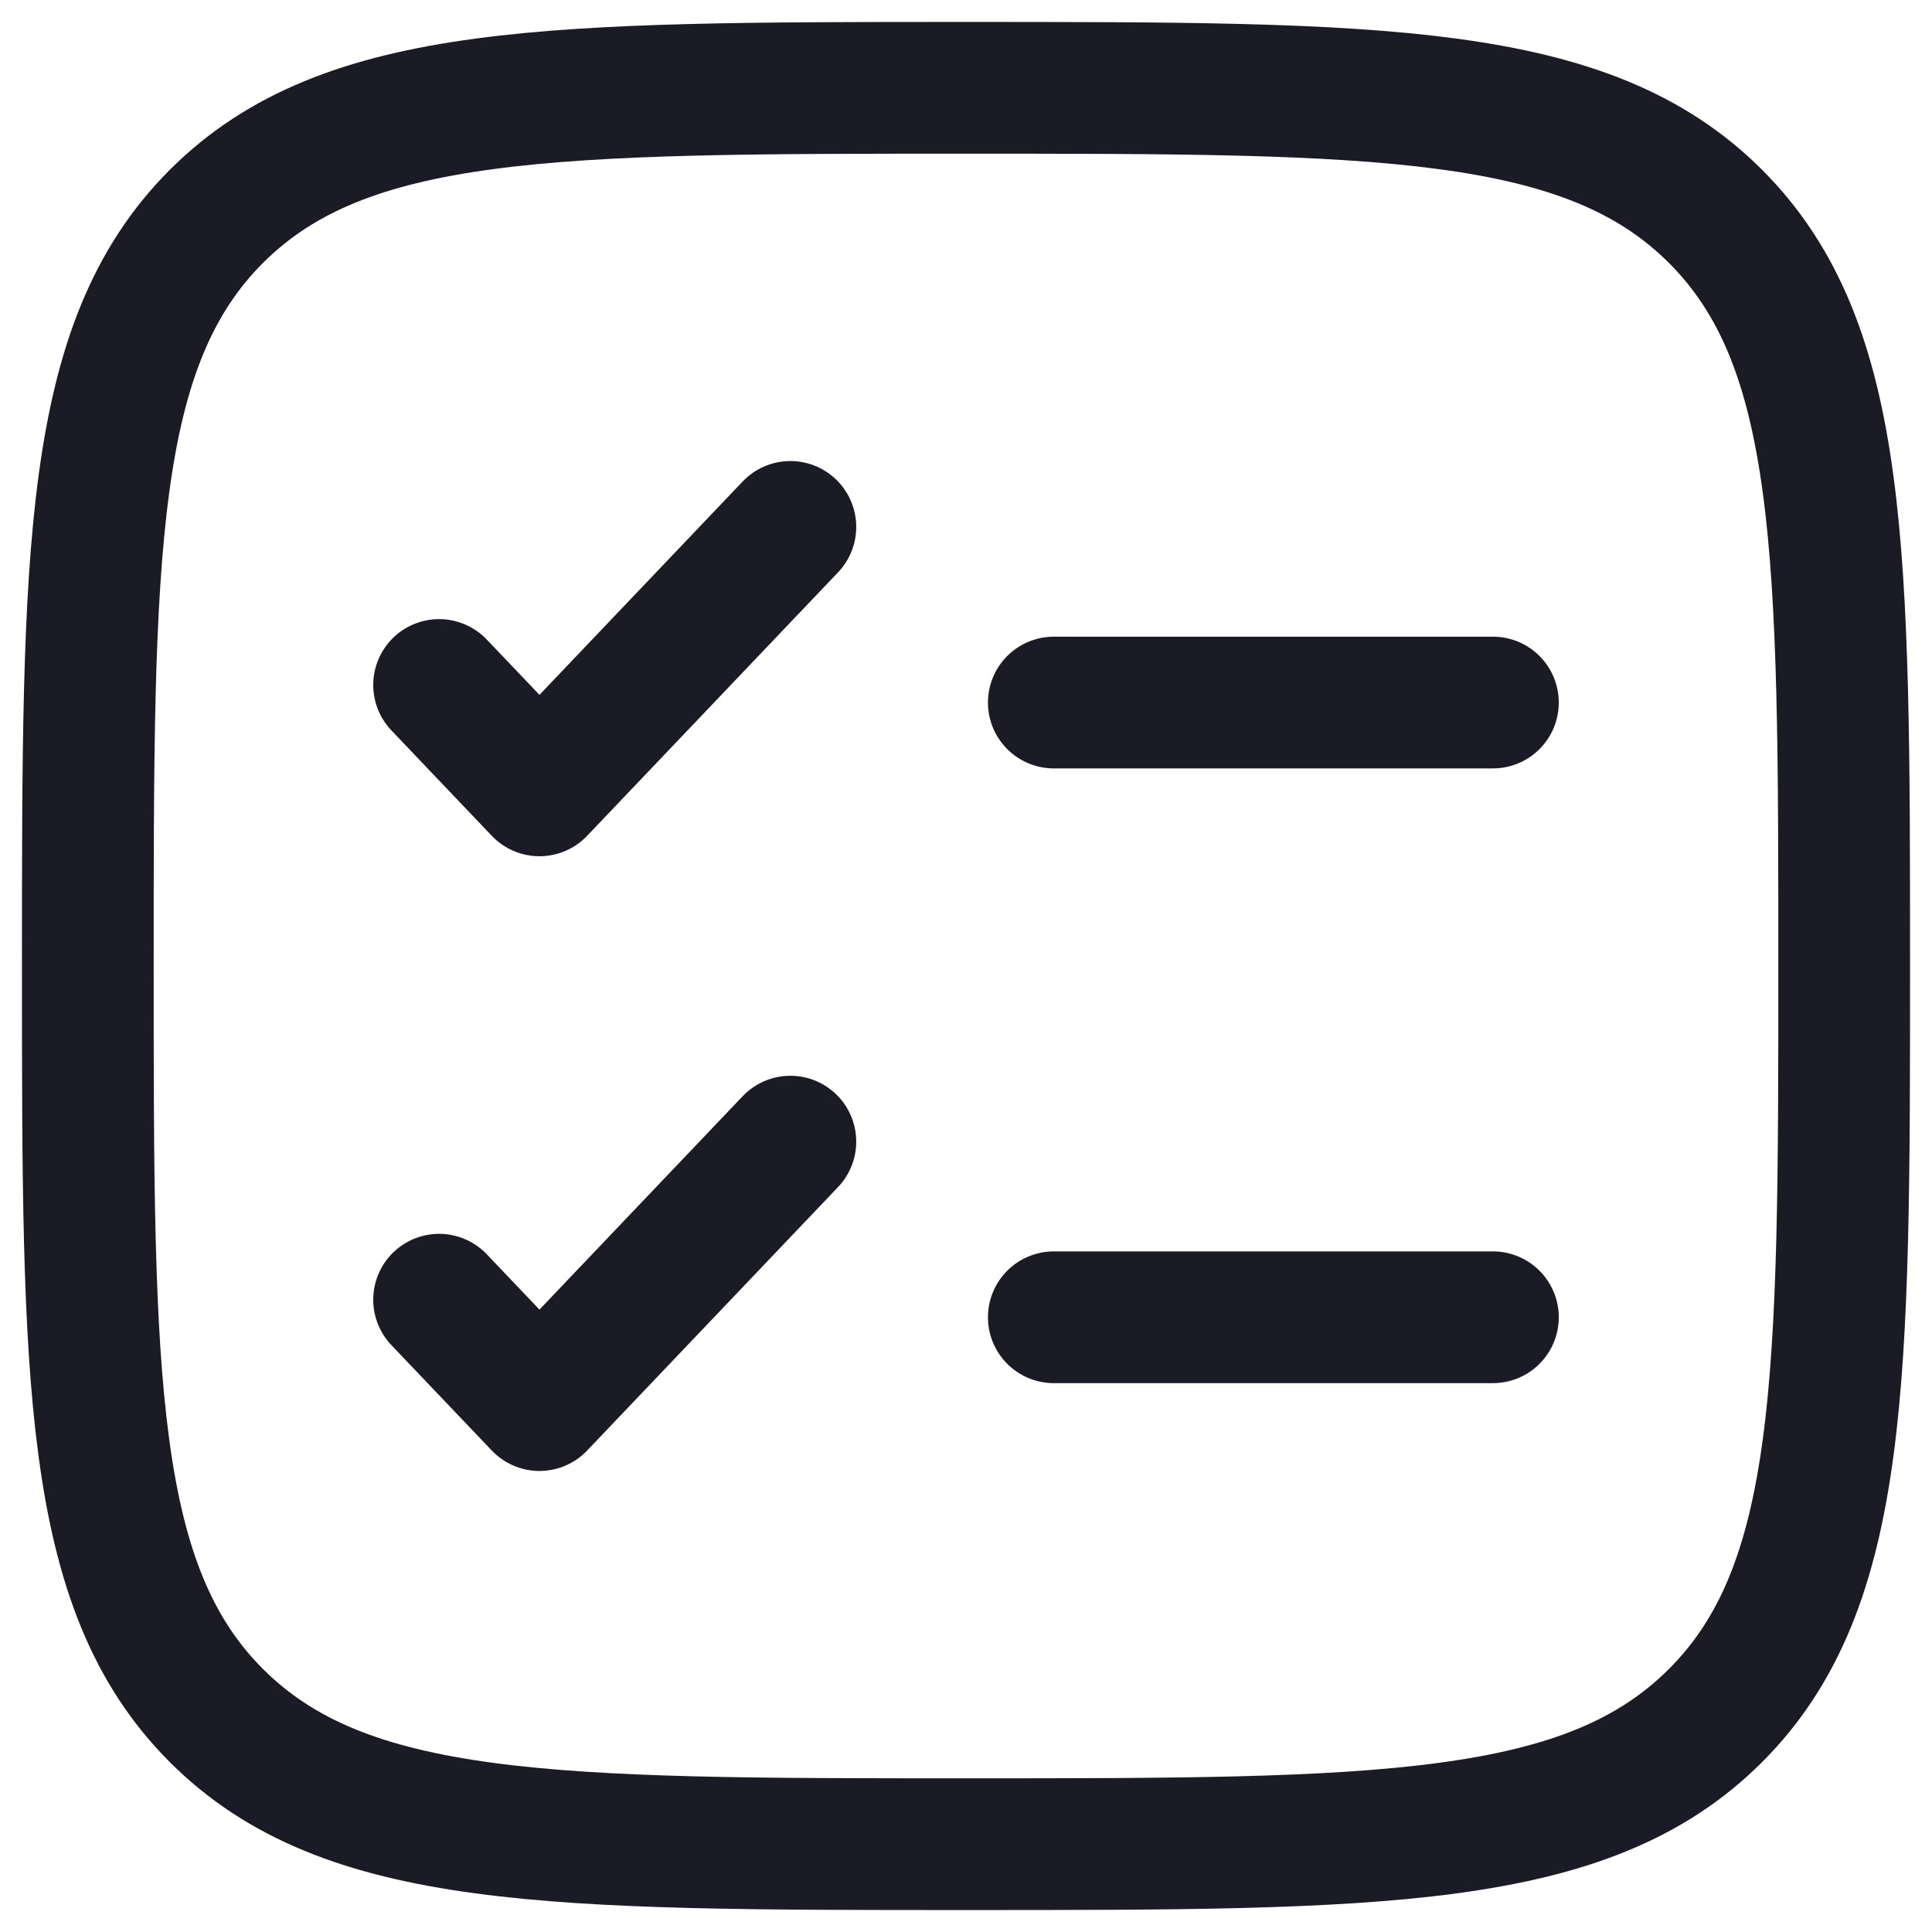 <svg xmlns="http://www.w3.org/2000/svg" fill="none" viewBox="0 0 22 22" height="22" width="22">
<path stroke-width="1.5" stroke="#1A1B24" d="M1 11C1 6.286 1 3.929 2.464 2.464C3.929 1 6.286 1 11 1C15.714 1 18.071 1 19.535 2.464C21 3.929 21 6.286 21 11C21 15.714 21 18.071 19.535 19.535C18.071 21 15.714 21 11 21C6.286 21 3.929 21 2.464 19.535C1 18.071 1 15.714 1 11Z"></path>
<path stroke-linejoin="round" stroke-linecap="round" stroke-width="1.5" stroke="#1A1B24" d="M5 14.8L6.143 16L9 13"></path>
<path stroke-linejoin="round" stroke-linecap="round" stroke-width="1.5" stroke="#1A1B24" d="M5 7.8L6.143 9L9 6"></path>
<path stroke-linecap="round" stroke-width="1.5" stroke="#1A1B24" d="M12 8H17"></path>
<path stroke-linecap="round" stroke-width="1.5" stroke="#1A1B24" d="M12 15H17"></path>
</svg>
